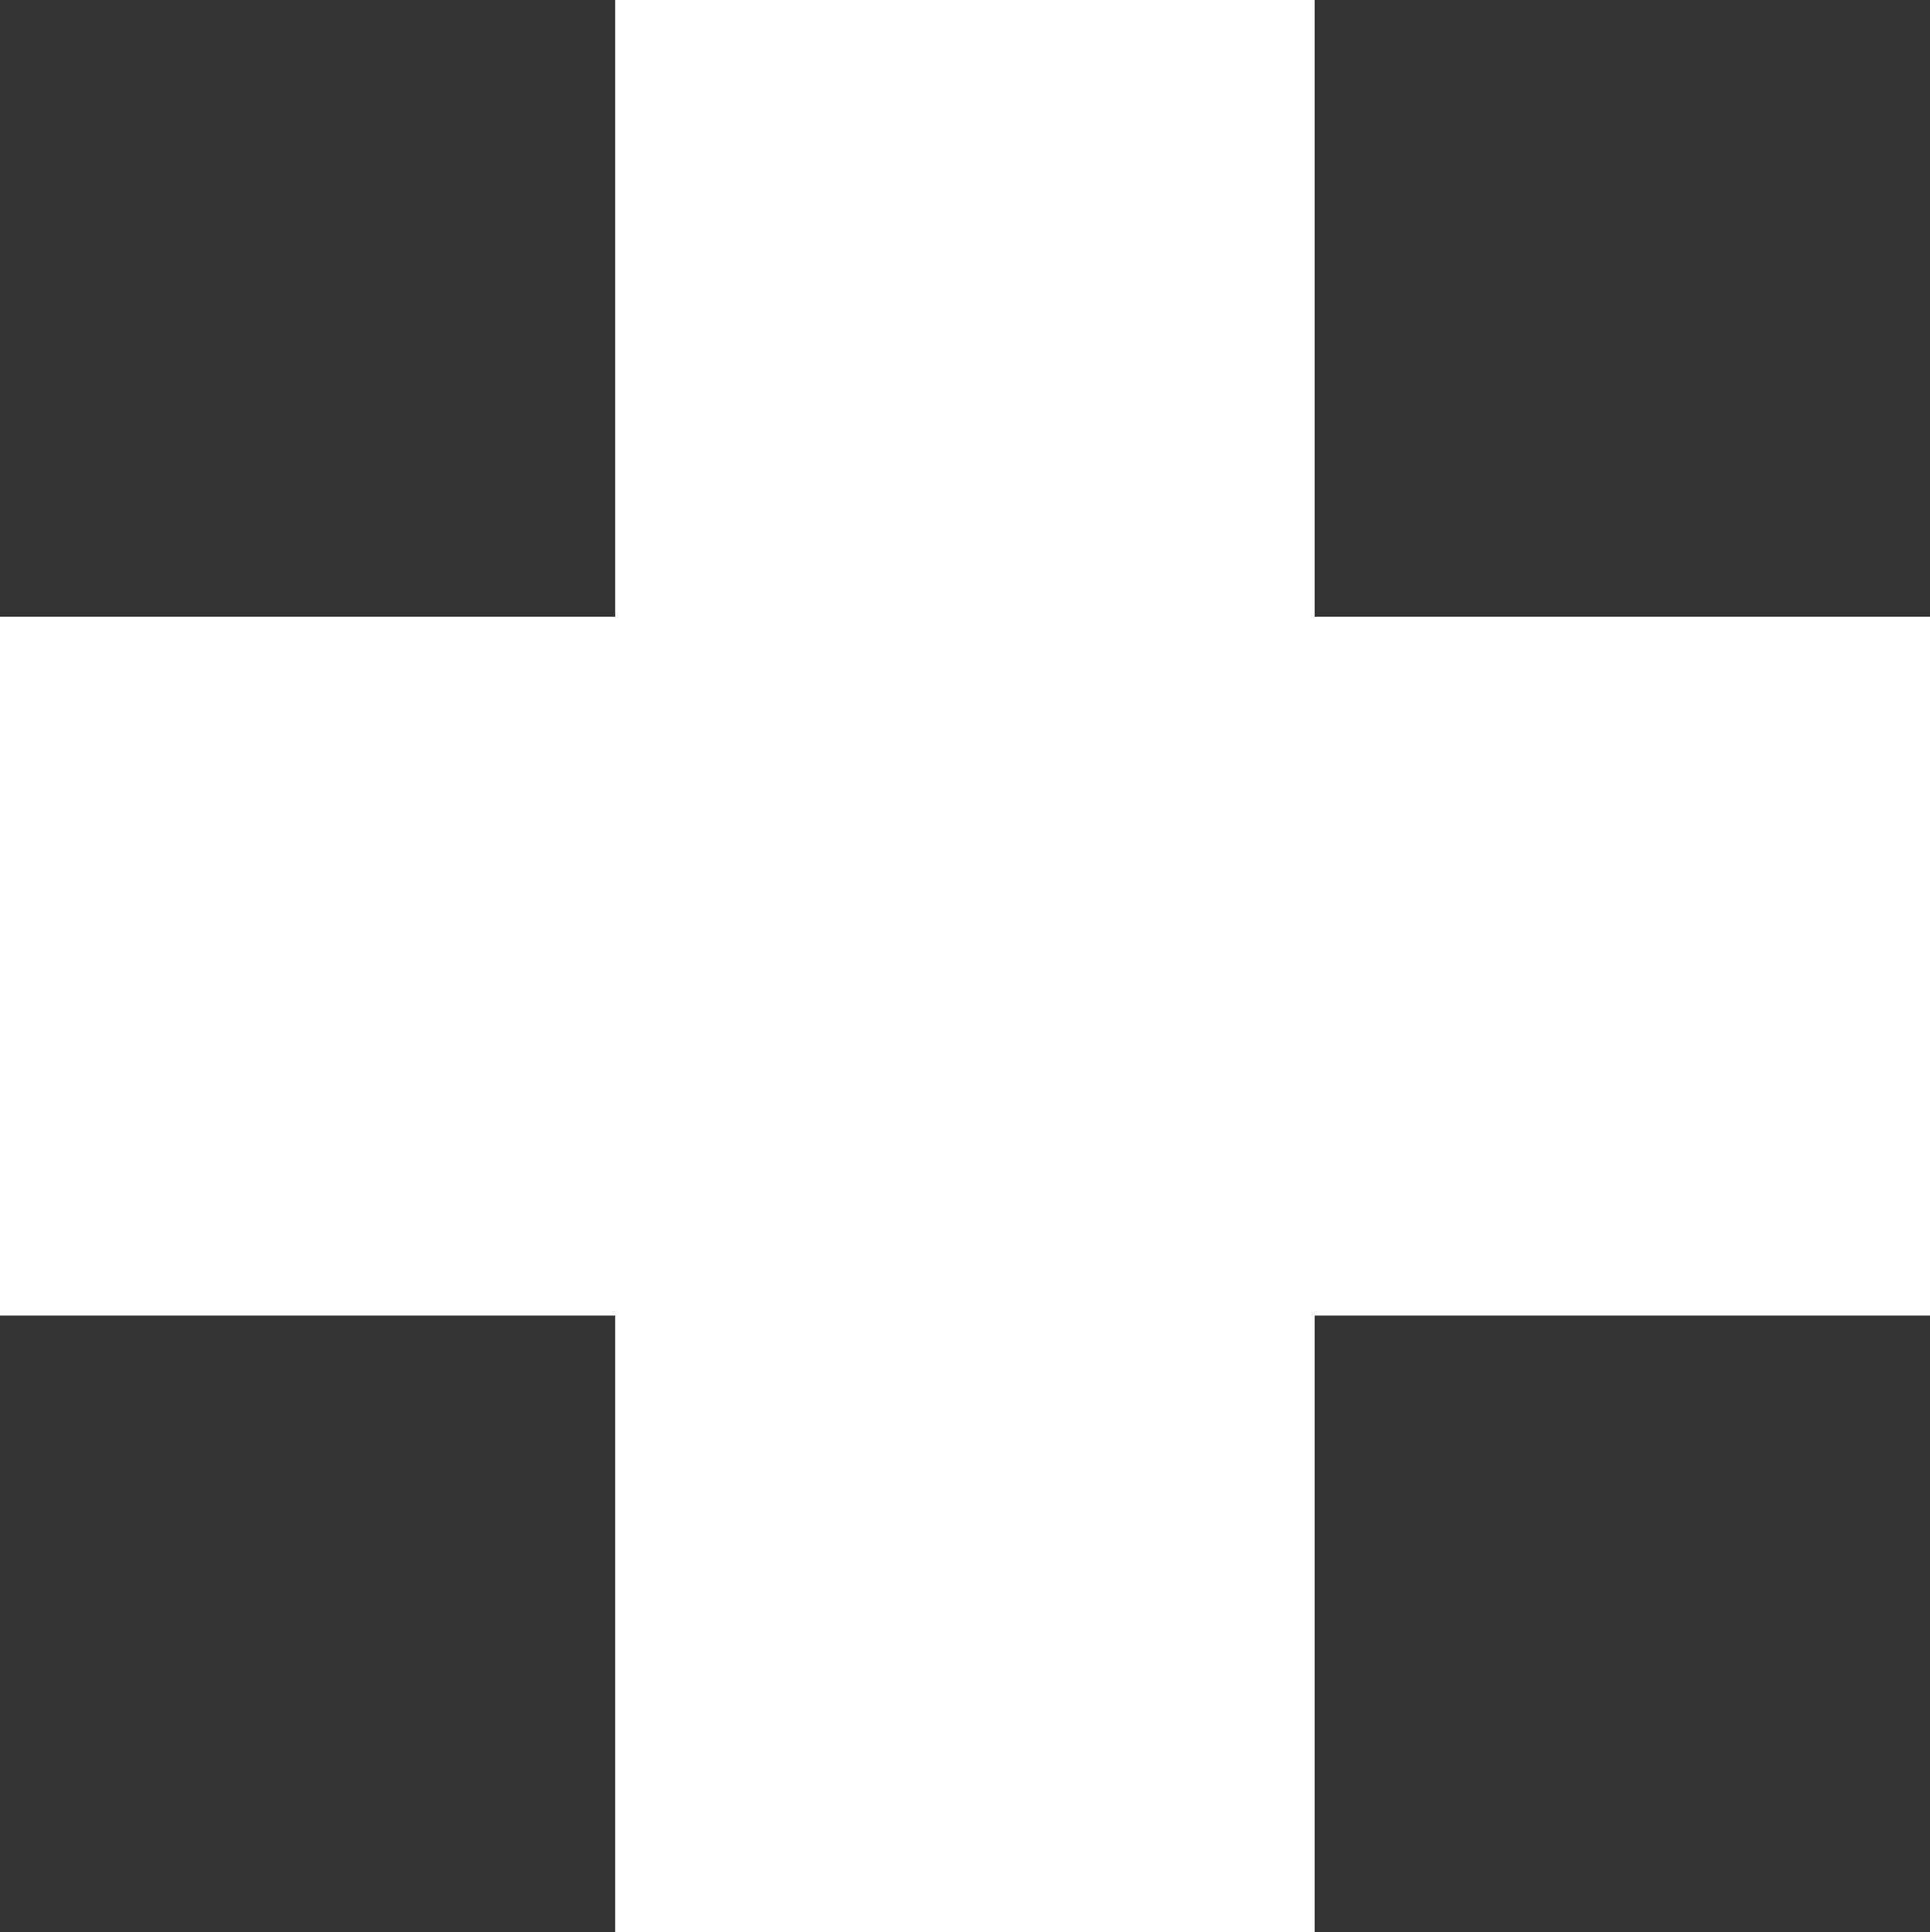 <svg xmlns="http://www.w3.org/2000/svg" width="23.968" height="24" viewBox="0 0 23.968 24">
  <rect x="0" y="0" width="23.968" height="24" fill="#333333" stroke="none"/>
  <defs>
    <style>
      .cls-1 {
        fill: #fff;
        fill-rule: evenodd;
      }
    </style>
  </defs>
  <path id="_" data-name="+" class="cls-1" d="M603.234,8536h8.686v7.66h7.656v8.68H611.92V8560h-8.686v-7.66h-7.656v-8.68h7.656V8536Z" transform="translate(-595.594 -8536)"/>
</svg>

